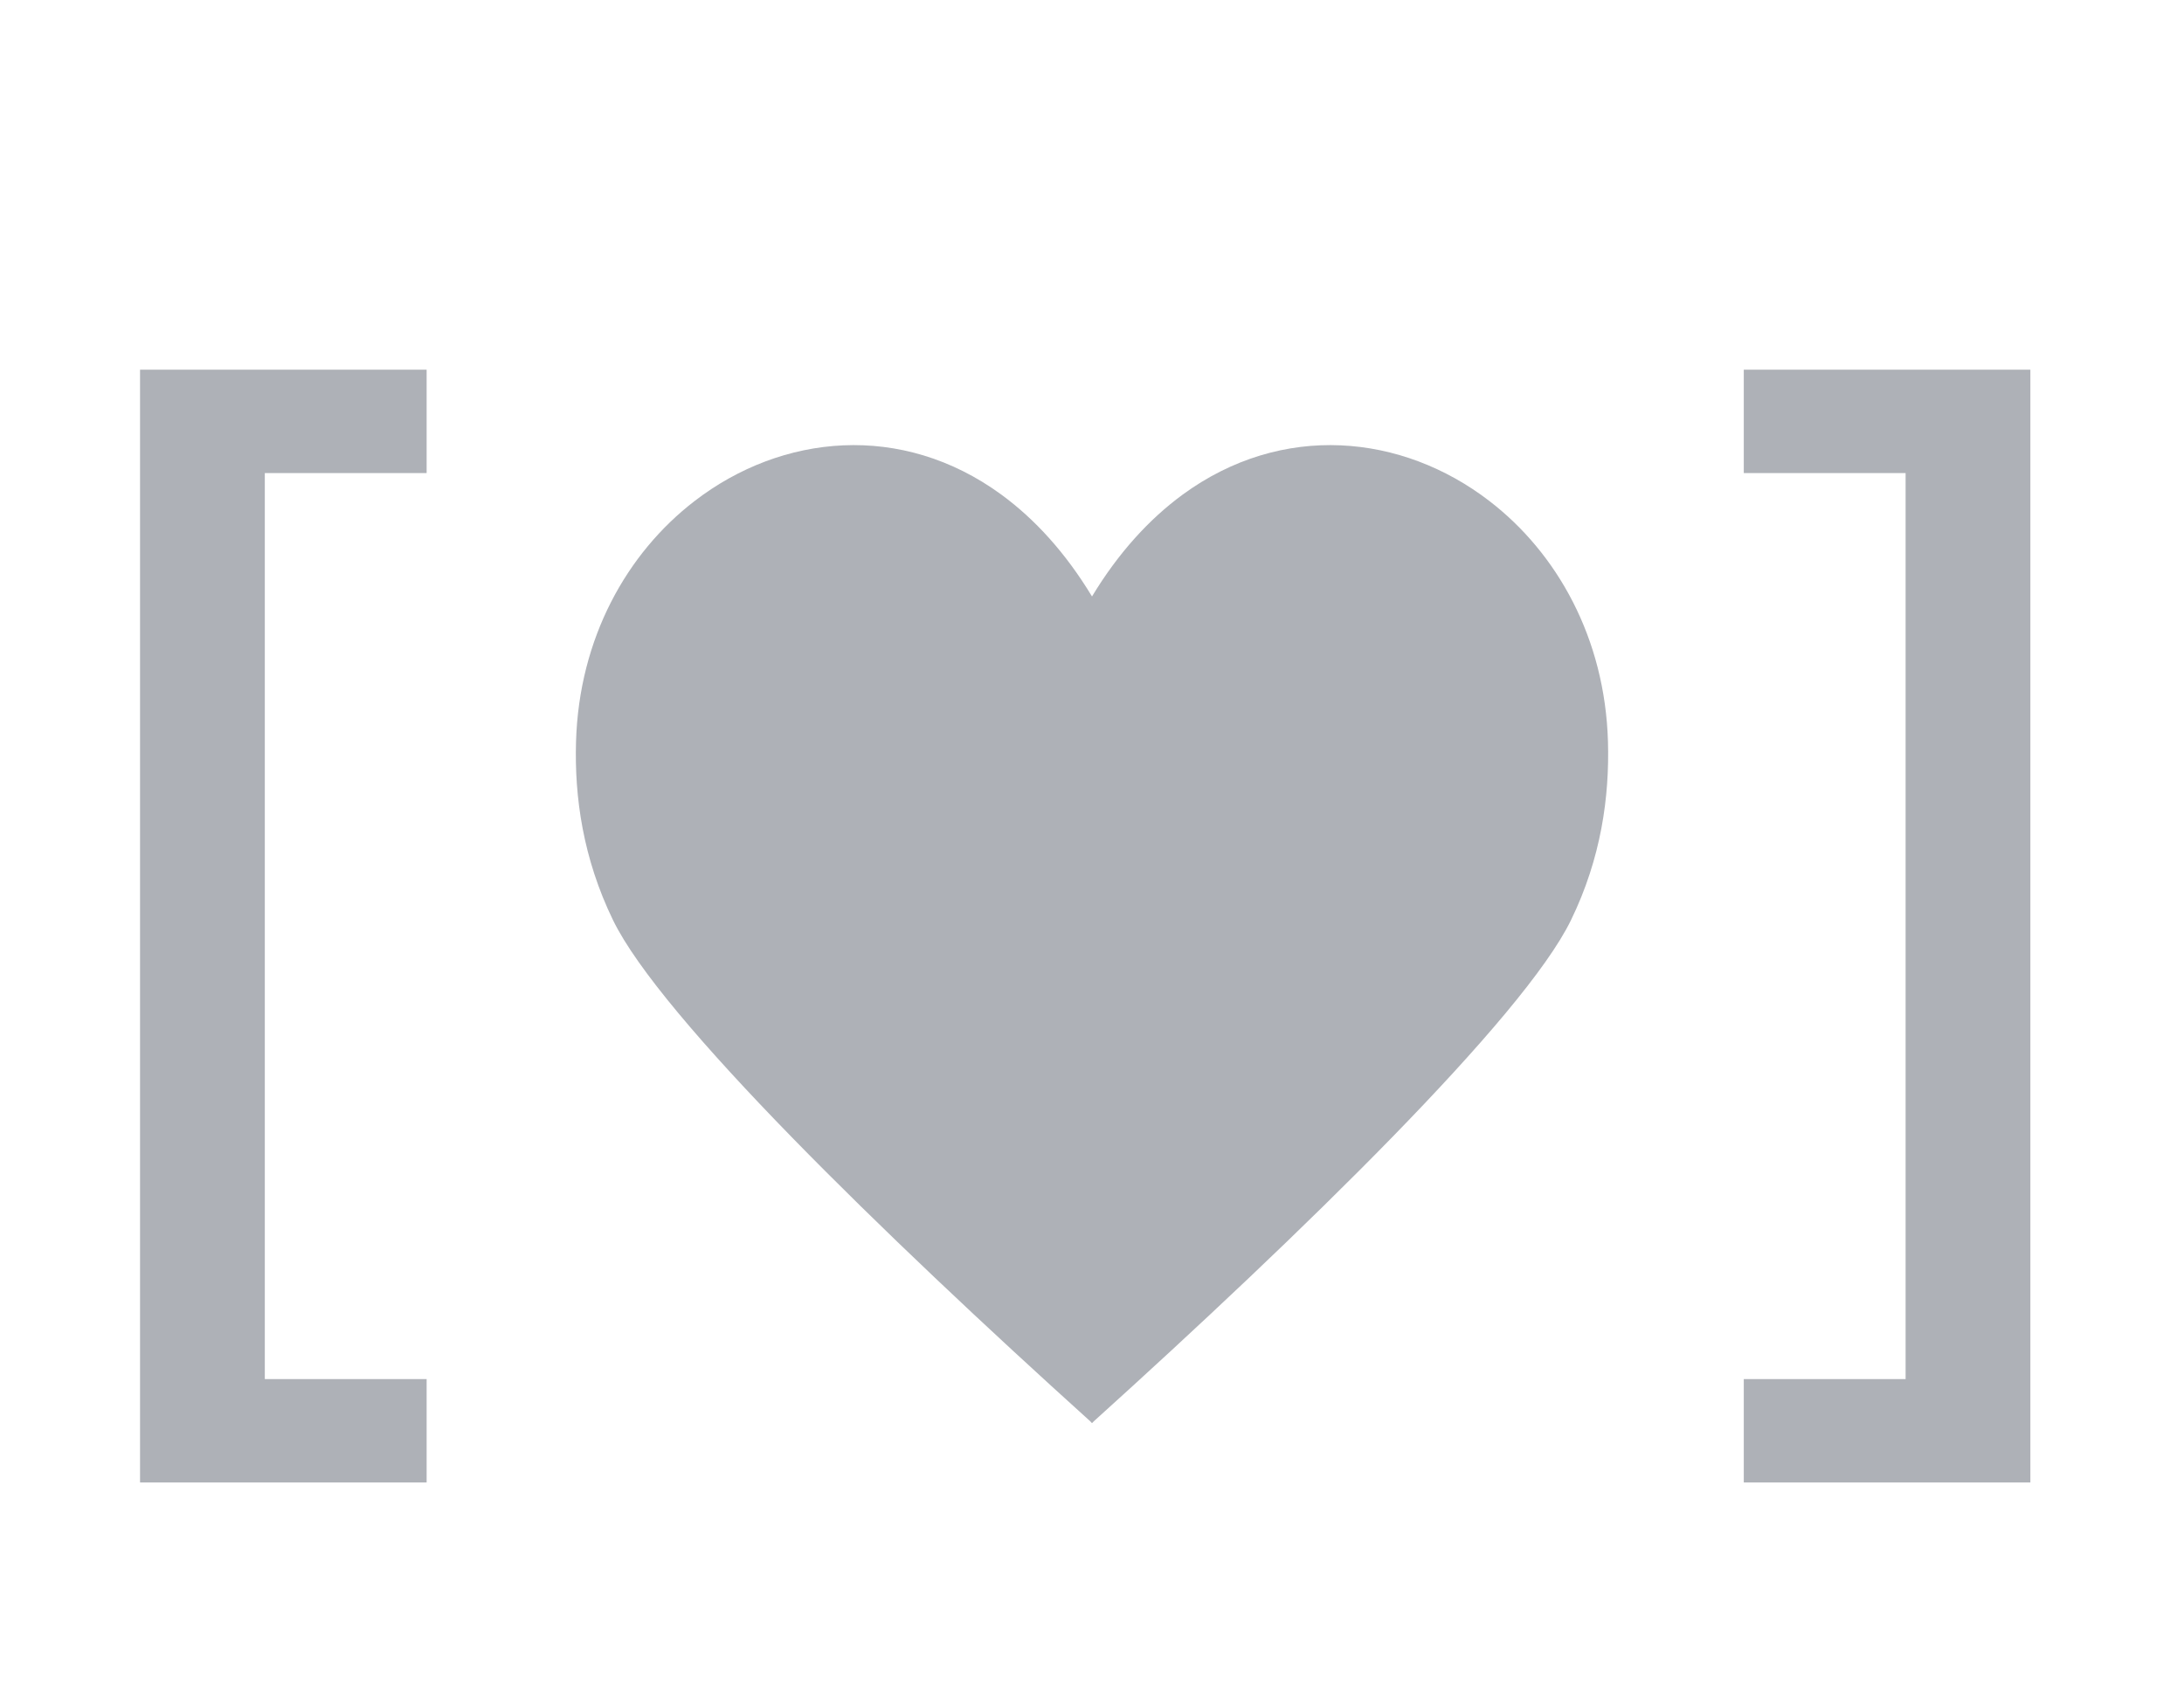 <?xml version="1.0" encoding="UTF-8"?> <svg xmlns="http://www.w3.org/2000/svg" width="32" height="25" viewBox="0 0 32 25" fill="none"> <path d="M29.749 5.417V21.723H25.55V20.208H27.921V6.932H25.55V5.417H29.749Z" fill="#AEB1B7"></path> <path d="M2.052 21.723V5.417H6.251V6.932H3.88V20.208H6.251V21.723H2.052Z" fill="#AEB1B7"></path> <path d="M23.56 10.867C23.516 9.35 22.814 8.103 21.822 7.341C20.546 6.359 18.787 6.179 17.325 7.25C16.842 7.605 16.39 8.095 16 8.74C15.61 8.095 15.159 7.605 14.675 7.25C13.213 6.179 11.454 6.359 10.178 7.341C9.185 8.104 8.484 9.351 8.44 10.868C8.416 11.674 8.54 12.573 8.982 13.483C9.676 14.911 12.938 18.085 15.975 20.827L15.999 20.853L16 20.852L16.001 20.853L16.026 20.827C19.061 18.086 22.323 14.911 23.018 13.483C23.461 12.573 23.583 11.673 23.56 10.867Z" fill="#AEB1B7"></path> </svg> 